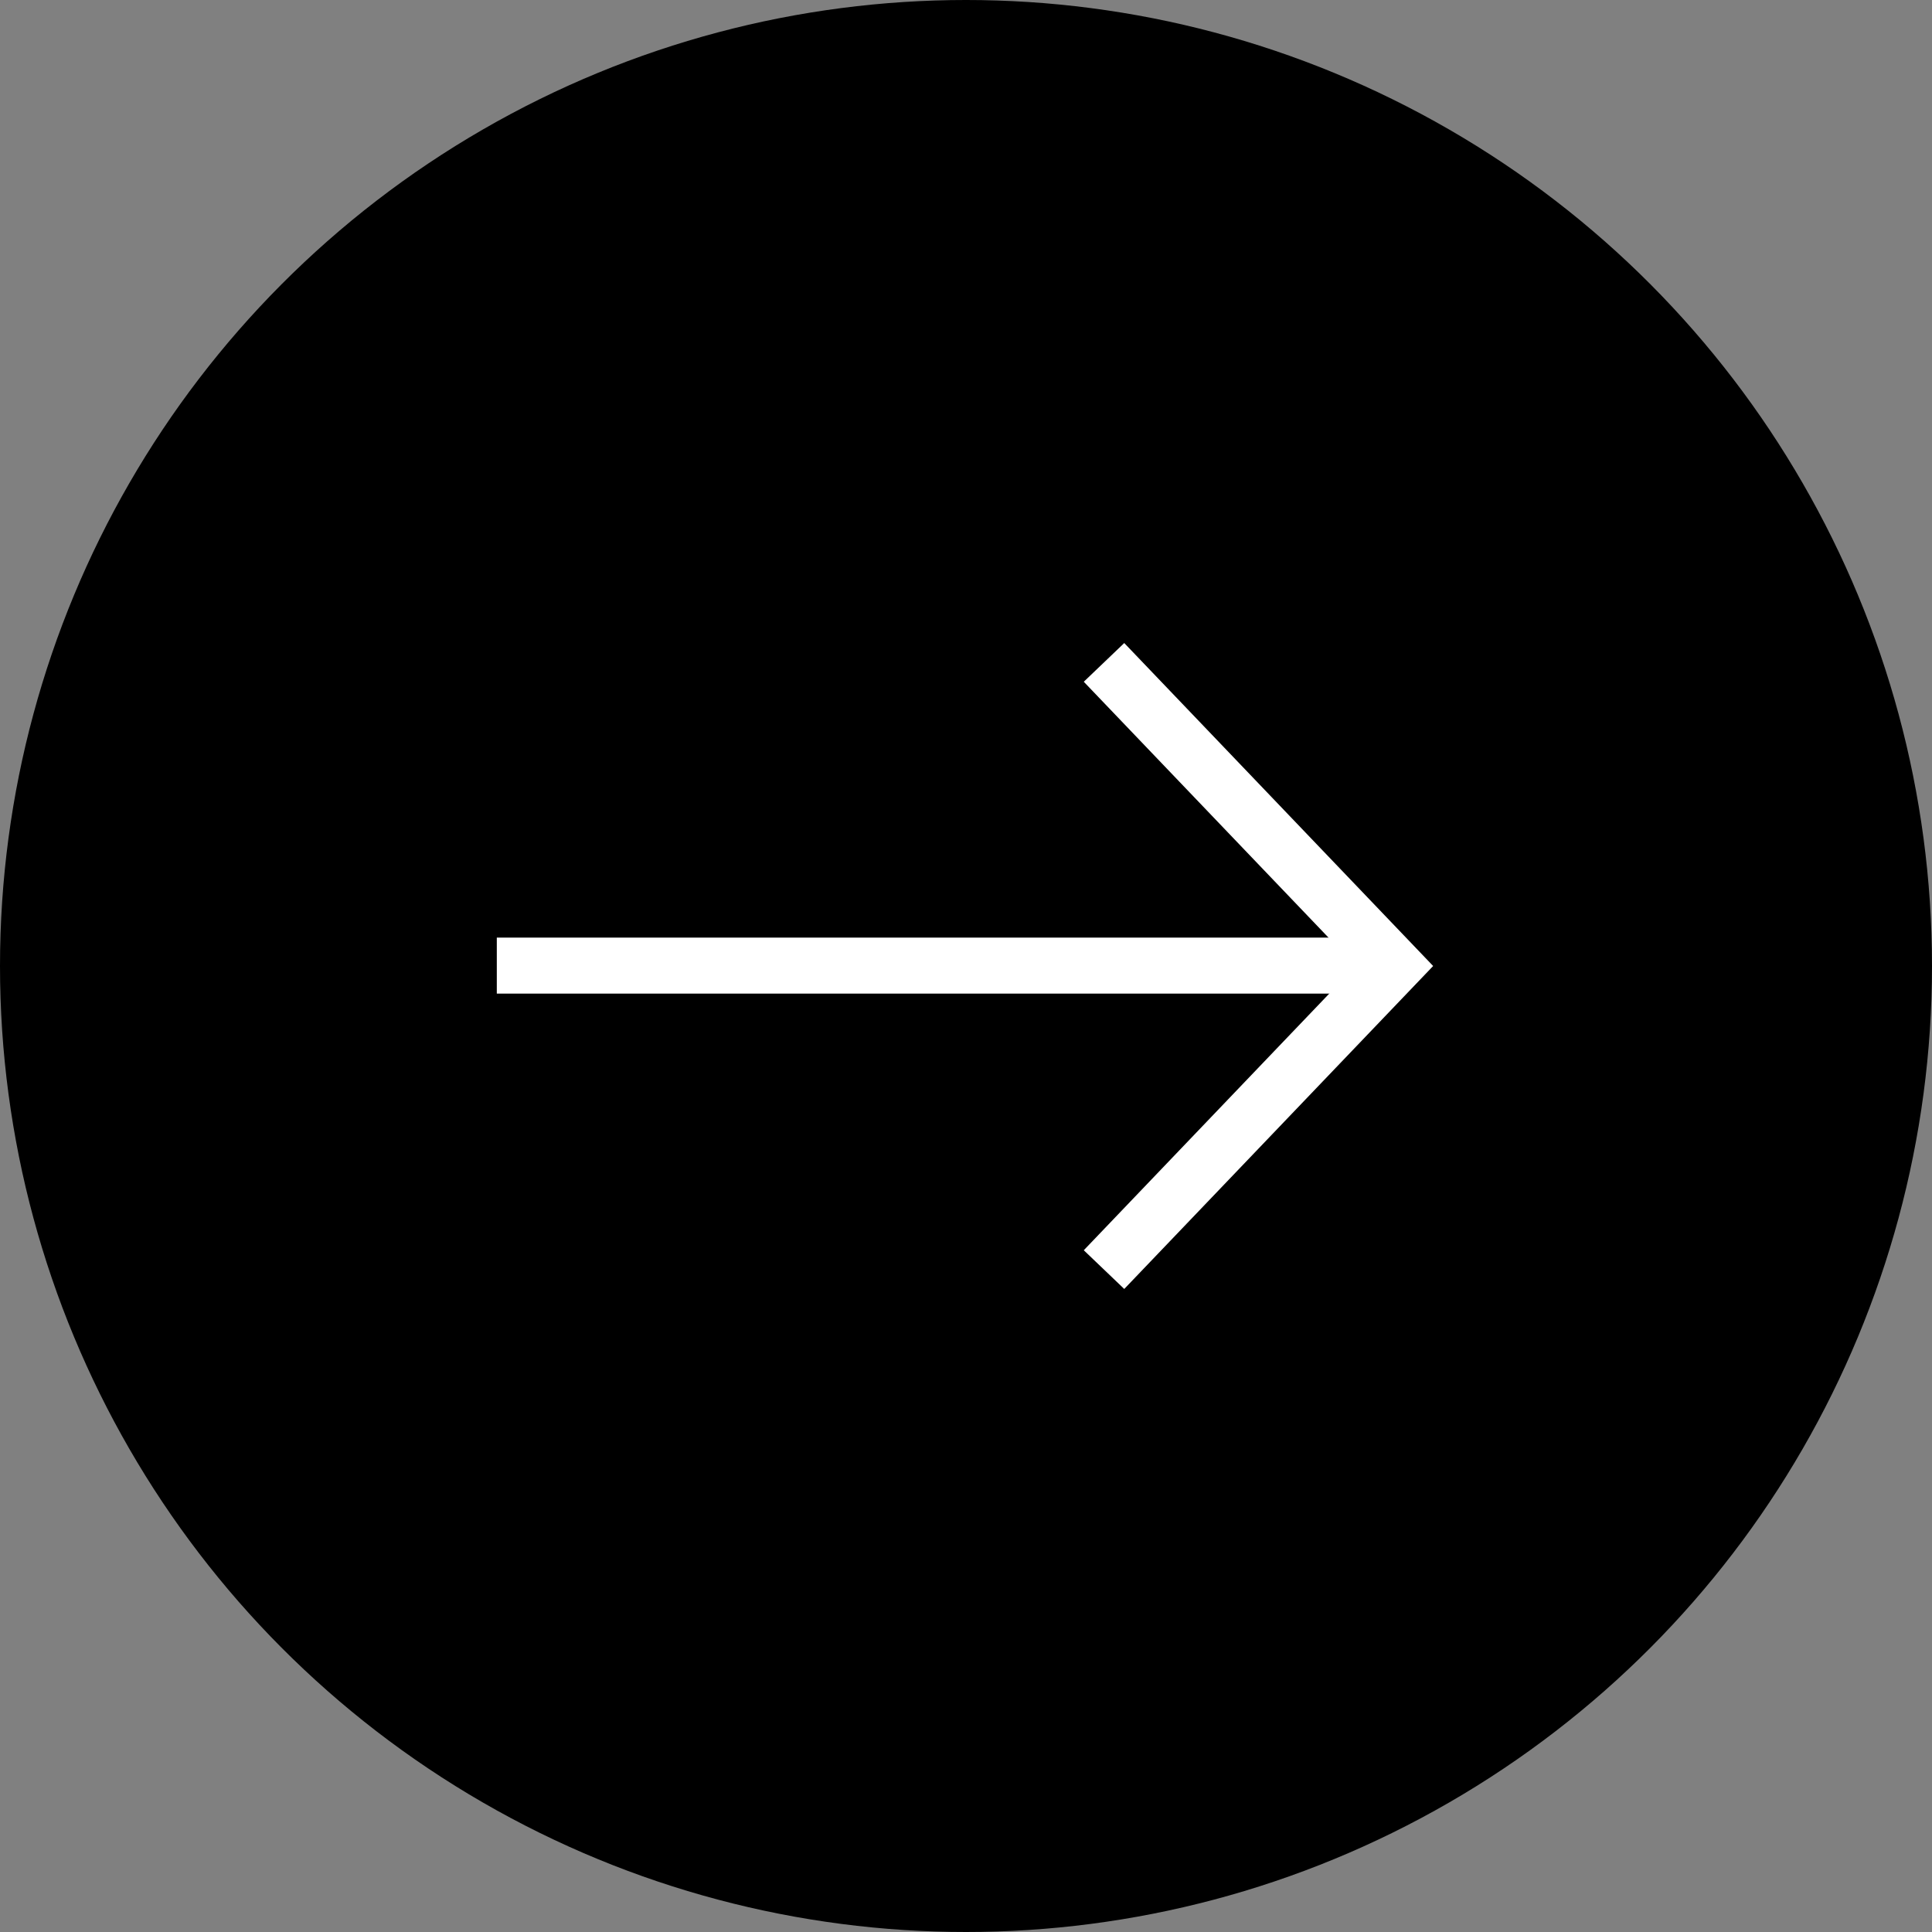 <?xml version="1.0" encoding="UTF-8"?> <svg xmlns="http://www.w3.org/2000/svg" width="69" height="69" viewBox="0 0 69 69" fill="none"><rect x="0" y="0" width="69" height="69" fill="#808080" stroke="none"/> <circle cx="34.5" cy="34.5" r="34.5" fill="black"></circle> <path d="M39.429 23.657L49.8 34.5L39.429 45.343" stroke="white" stroke-width="2"></path> <line x1="17.743" y1="34.486" x2="49.286" y2="34.486" stroke="white" stroke-width="2"></line> </svg> 